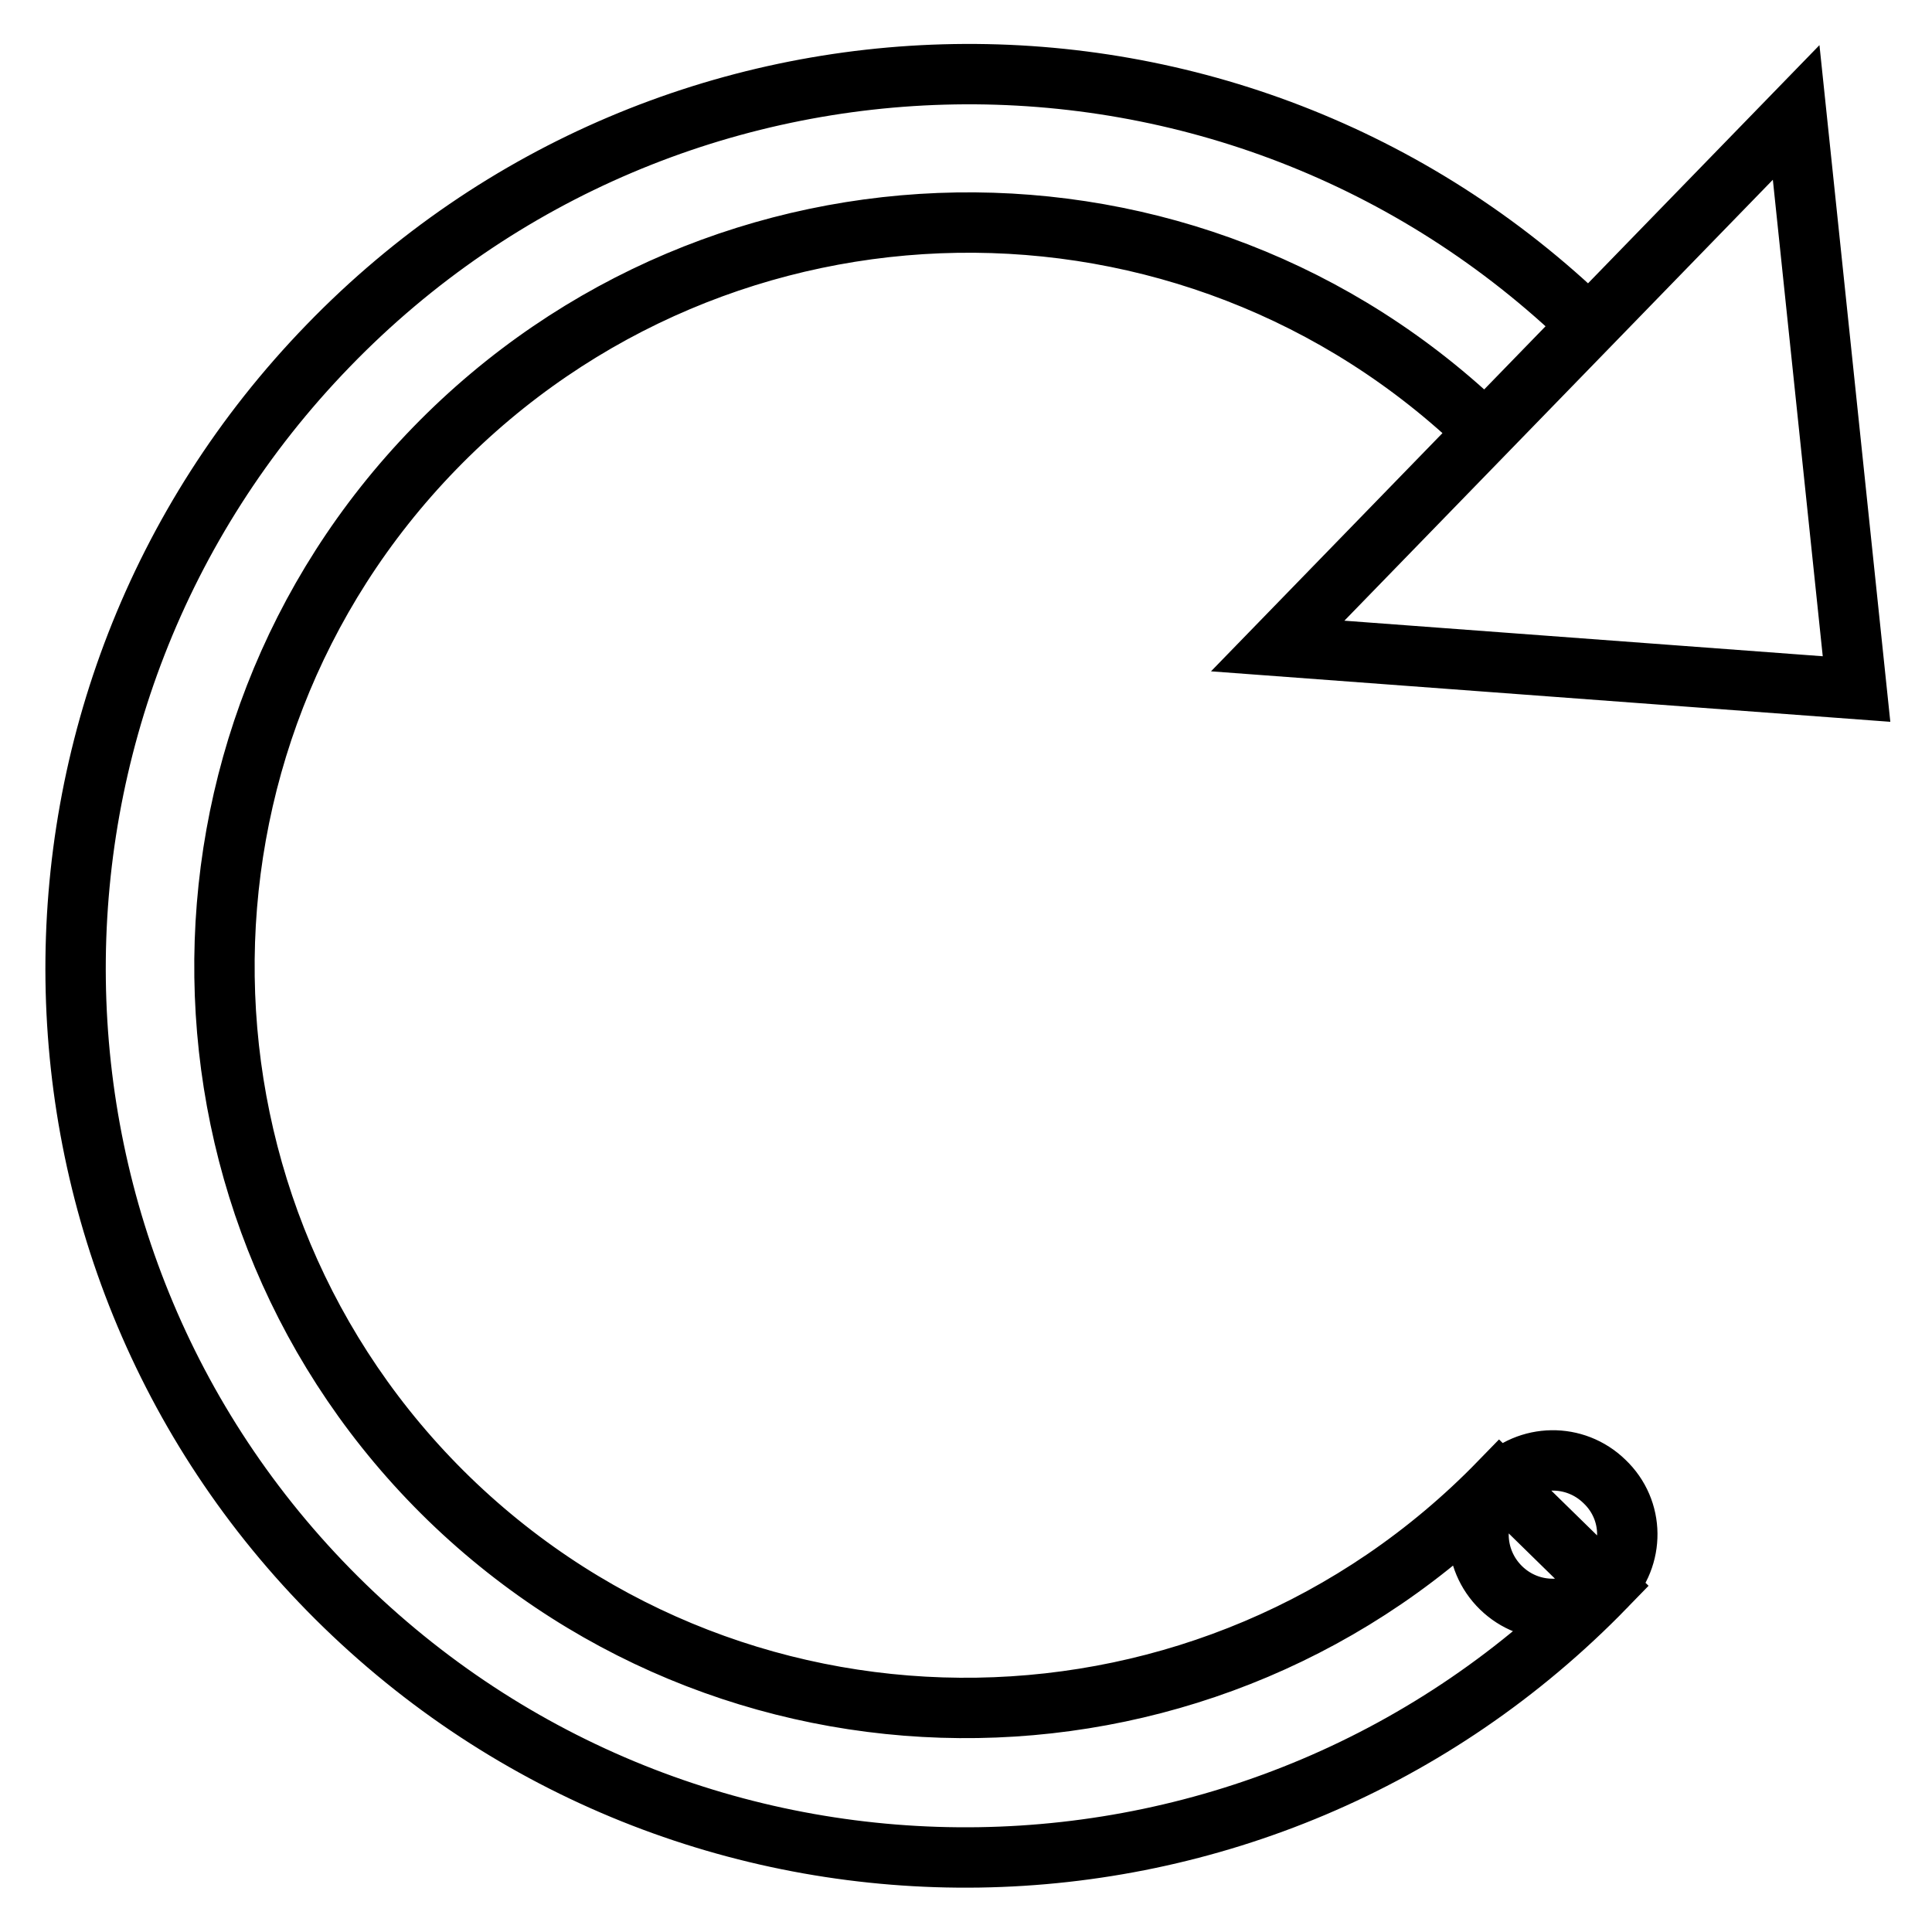 <?xml version="1.0" encoding="utf-8"?>
<!-- Svg Vector Icons : http://www.onlinewebfonts.com/icon -->
<!DOCTYPE svg PUBLIC "-//W3C//DTD SVG 1.1//EN" "http://www.w3.org/Graphics/SVG/1.1/DTD/svg11.dtd">
<svg version="1.1" xmlns="http://www.w3.org/2000/svg" xmlns:xlink="http://www.w3.org/1999/xlink" x="0px" y="0px" viewBox="0 0 256 256" enable-background="new 0 0 256 256" xml:space="preserve">
<g> <path stroke-width="8" fill-opacity="0" stroke="#000000"  d="M212.8,210.2L212.8,210.2c-45.5,46.9-120.3,48-167.1,2.6C-1,167.5-2,92.7,43.5,45.8 C88.9-1.1,163.7-2.3,210.5,43.1l-13.7,14.1c-39-37.8-101.3-36.8-139.2,2.2c-37.9,39-37,101.4,1.9,139.2 c39,37.8,101.3,36.8,139.2-2.2L212.8,210.2L212.8,210.2z M212.8,210.2c-3.8,3.9-10,4-13.9,0.2c-3.9-3.8-4-10-0.2-13.9 c3.8-3.9,10-4,13.9-0.2C216.6,200.1,216.6,206.3,212.8,210.2L212.8,210.2z M246,91.3l-76.7-5.7L238,14.9L246,91.3L246,91.3z"/></g>
</svg>